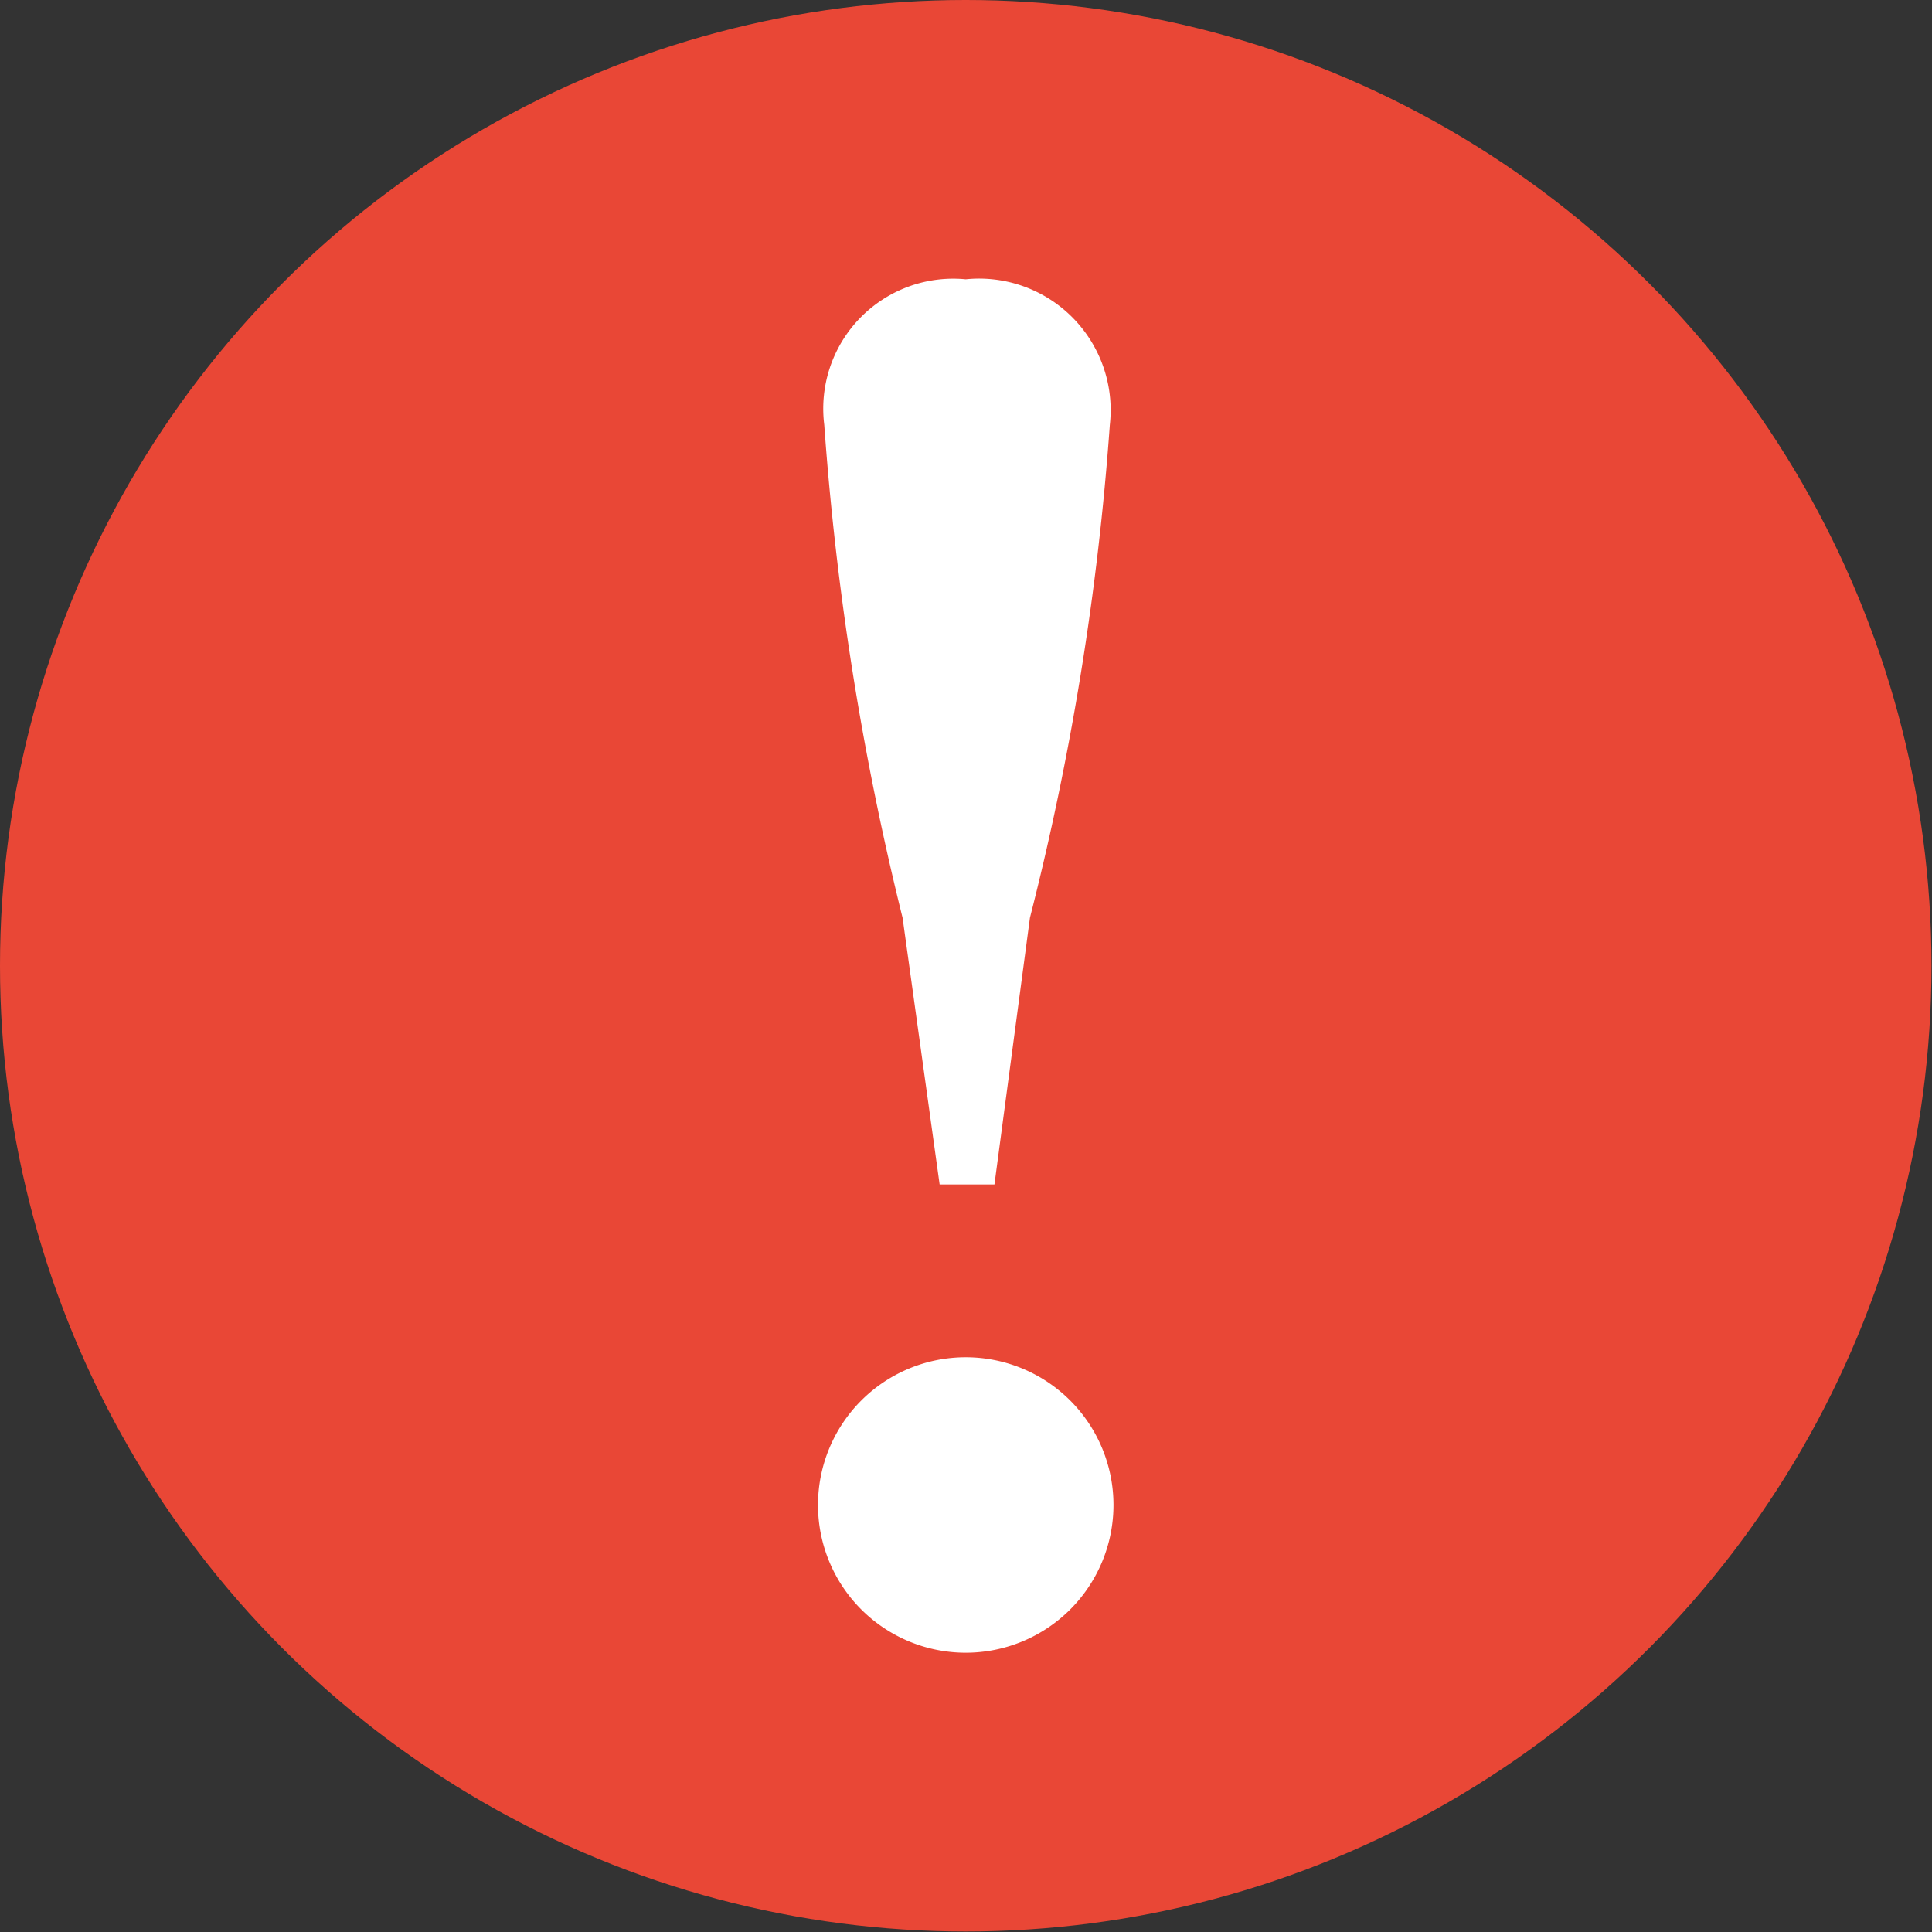 <svg xmlns="http://www.w3.org/2000/svg" viewBox="0 0 37.01 37.01"><rect x="0" y="0" width="37.01" height="37.01" fill="#333333" stroke="none"/><defs><style>.cls-1{fill:#e94736;}.cls-2{fill:#fff;}</style></defs><g id="レイヤー_2" data-name="レイヤー 2"><g id="デザイン"><circle class="cls-1" cx="18.5" cy="18.5" r="18.5"/><path class="cls-2" d="M15.67,28.83a2.83,2.83,0,1,1,2.83,2.83A2.83,2.83,0,0,1,15.67,28.83ZM21.26,8.14a53.57,53.57,0,0,1-1.53,9.44l-.68,5.11H18l-.71-5.11a55.48,55.48,0,0,1-1.5-9.44A2.49,2.49,0,0,1,18.5,5.35,2.52,2.52,0,0,1,21.26,8.14Z"/></g></g></svg>